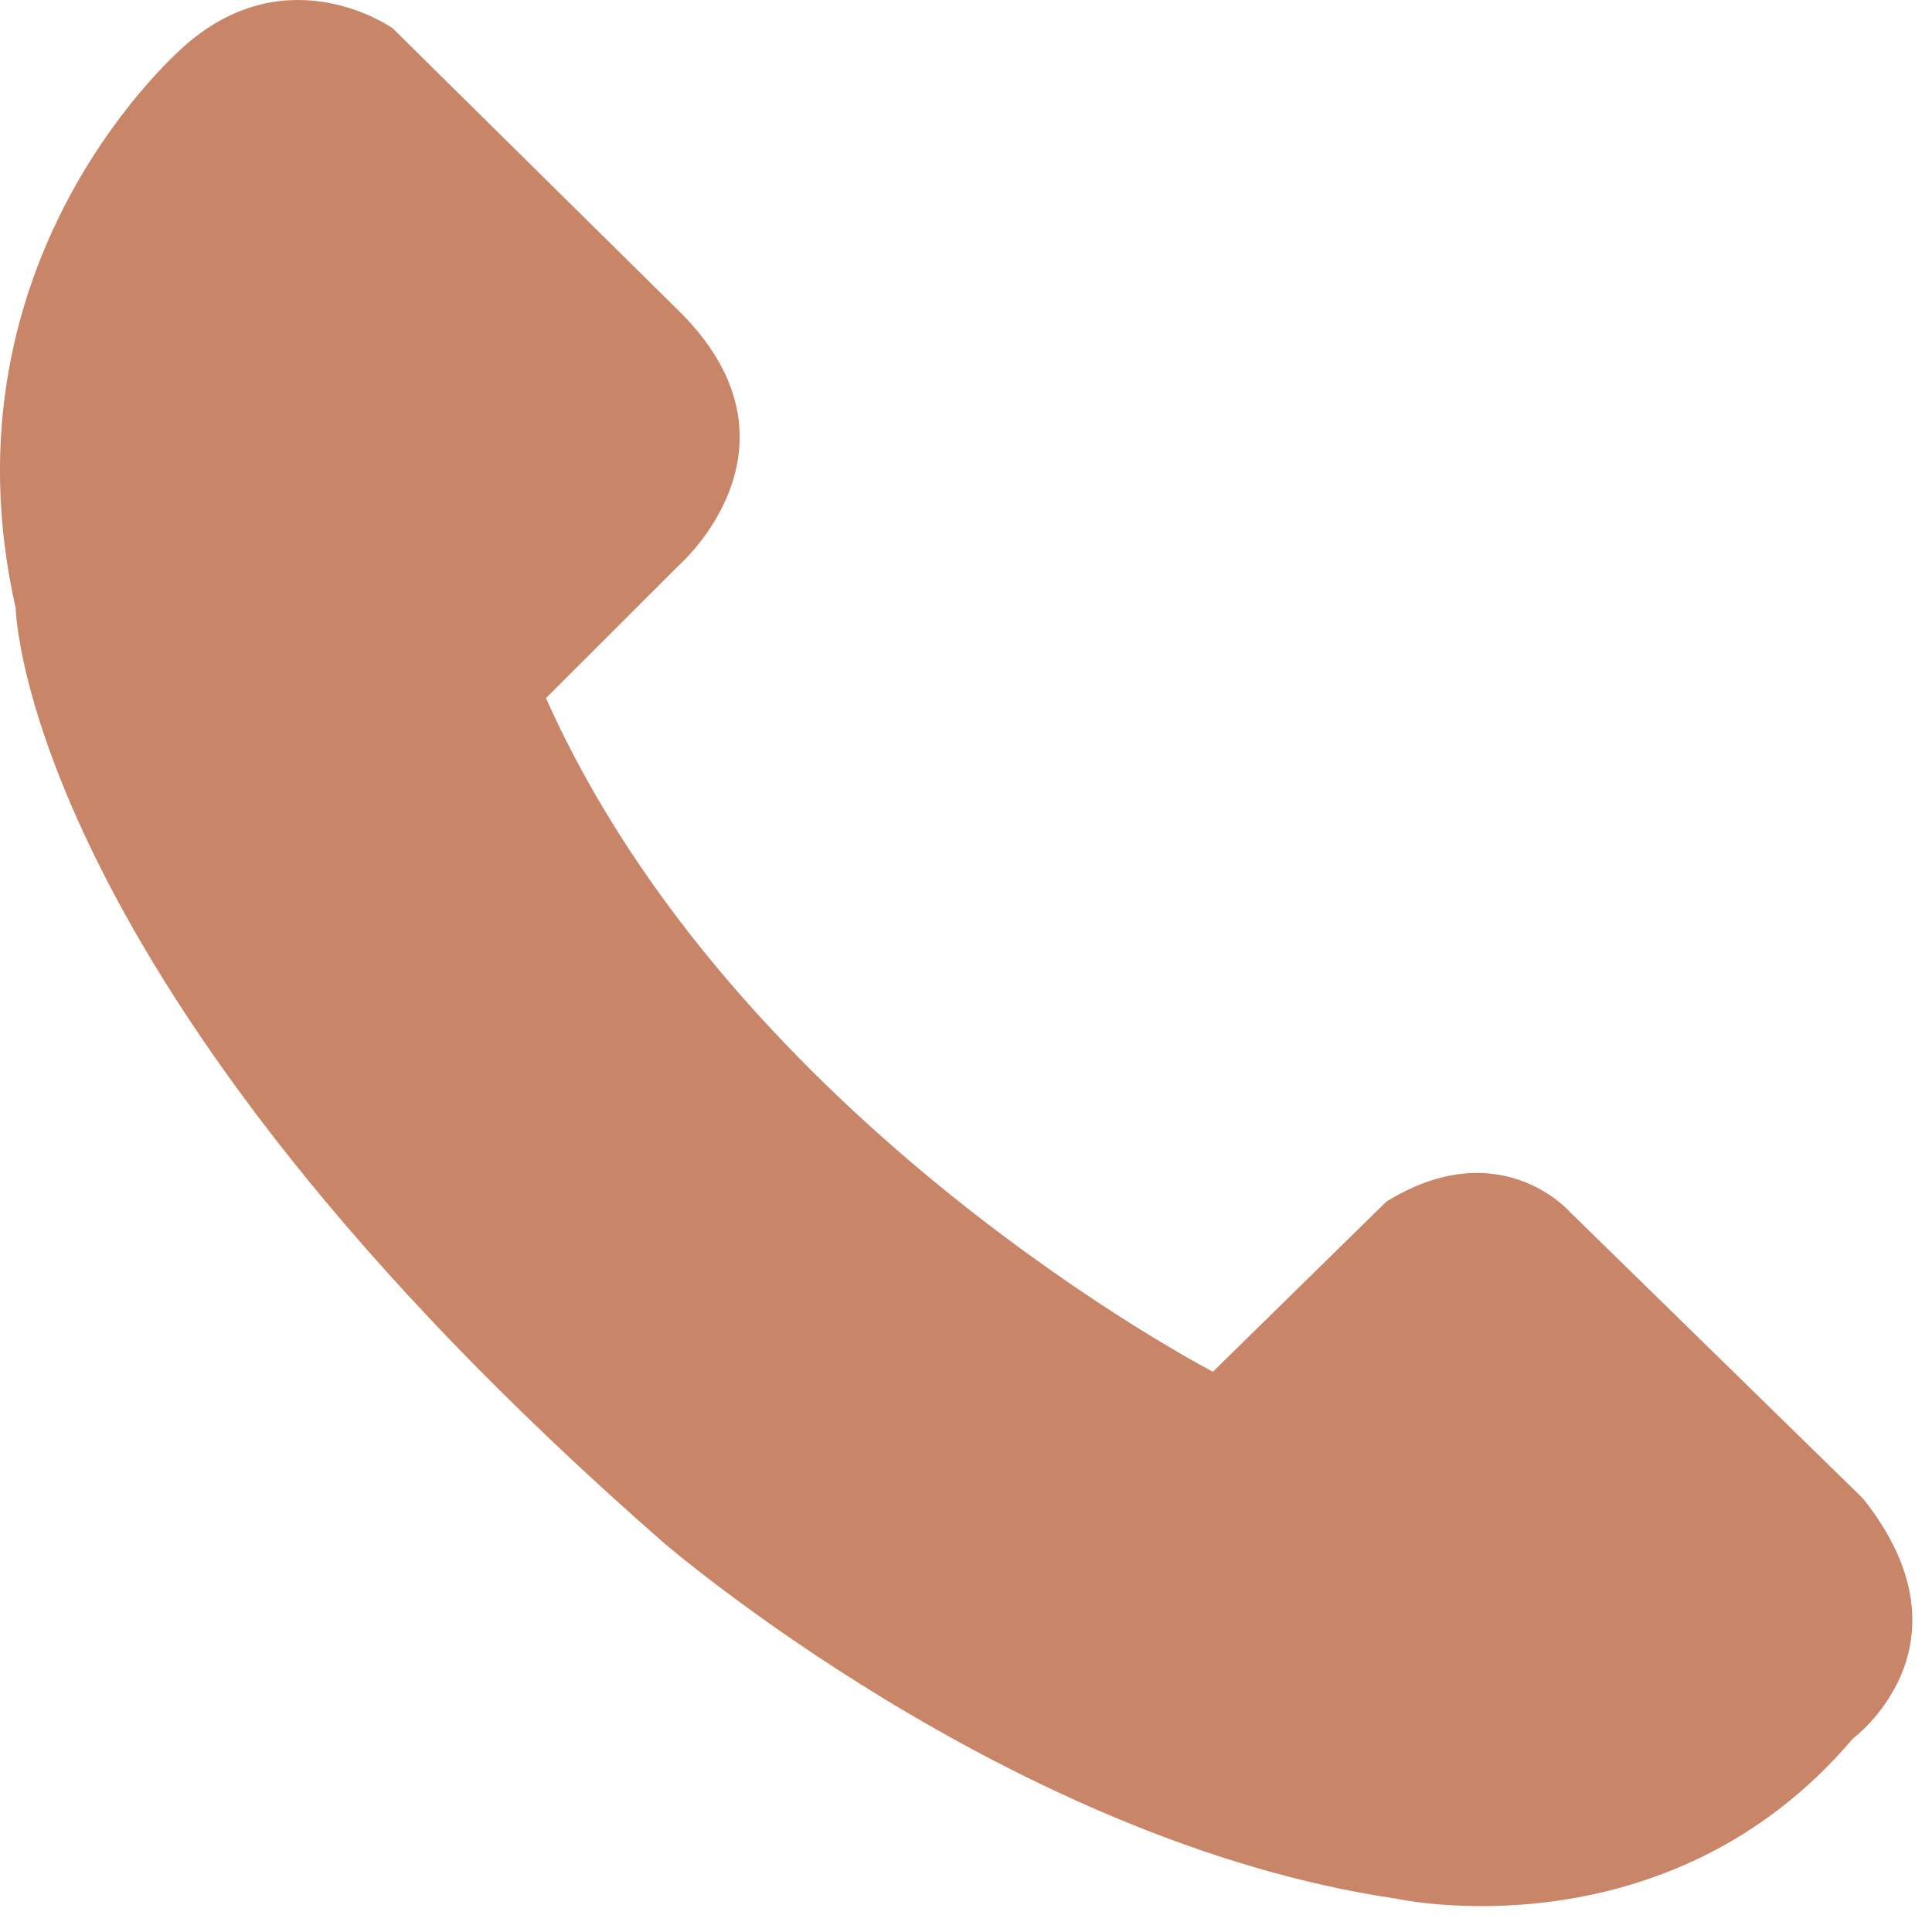 <?xml version="1.0" encoding="UTF-8"?>
<svg width="15px" height="15px" viewBox="0 0 15 15" version="1.1" xmlns="http://www.w3.org/2000/svg" xmlns:xlink="http://www.w3.org/1999/xlink">
    <title>Shape</title>
    <g id="􀋁-Symbols" stroke="none" stroke-width="1" fill="none" fill-rule="evenodd">
        <path d="M0.122,4.723 C0.122,4.723 0.174,7.622 5.145,11.971 C5.145,11.971 7.837,14.3 10.84,14.741 C10.84,14.741 12.937,15.207 14.386,13.498 C14.386,13.498 15.37,12.773 14.464,11.634 L12.186,9.407 C12.186,9.407 11.643,8.786 10.763,9.33 L9.417,10.65 C9.417,10.65 5.715,8.734 4.239,5.42 L5.275,4.385 C5.275,4.385 6.31,3.479 5.301,2.444 L3.048,0.219 C3.048,0.219 2.245,-0.351 1.442,0.348 C1.443,0.348 -0.498,1.979 0.122,4.723 L0.122,4.723 Z" id="Shape" fill="#C98568" fill-rule="nonzero"></path>
    </g>
</svg>